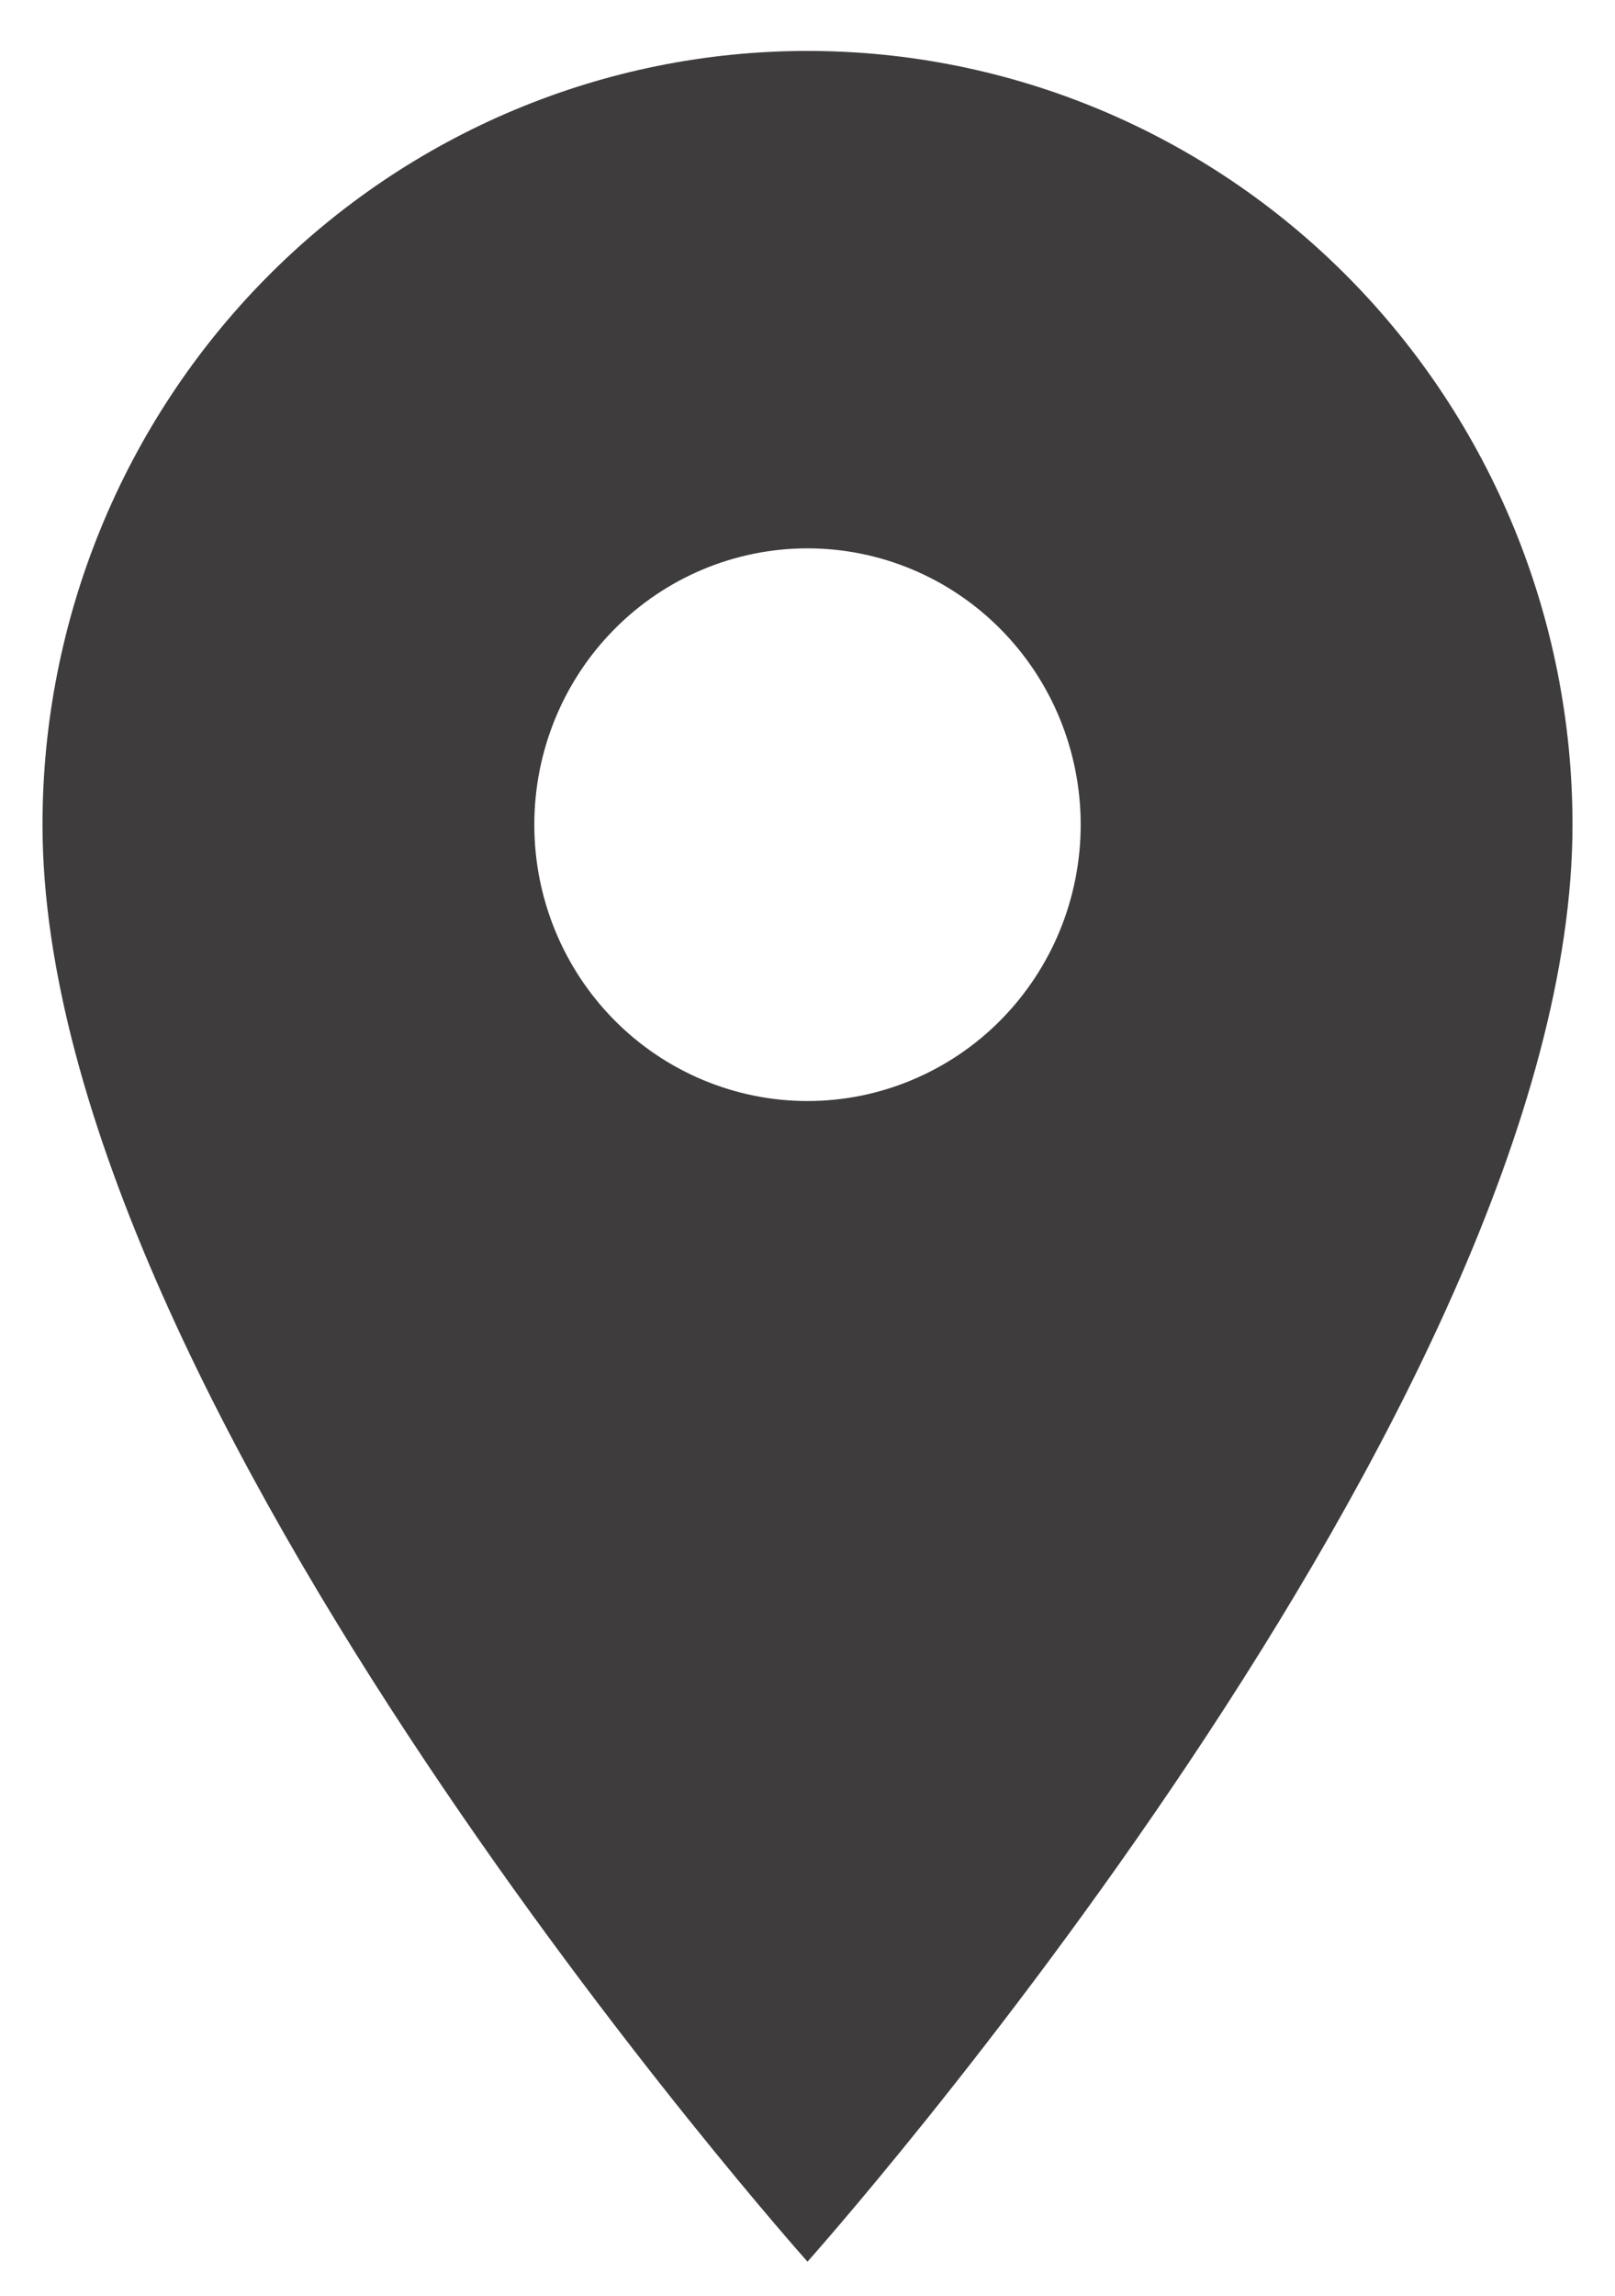 <svg width="19" height="27" viewBox="0 0 19 27" fill="none" xmlns="http://www.w3.org/2000/svg">
<path d="M9.5 12.949C8.648 12.949 7.83 12.606 7.227 11.997C6.624 11.387 6.286 10.561 6.286 9.699C6.286 8.837 6.624 8.01 7.227 7.401C7.83 6.791 8.648 6.449 9.5 6.449C10.352 6.449 11.17 6.791 11.773 7.401C12.376 8.01 12.714 8.837 12.714 9.699C12.714 10.125 12.631 10.548 12.47 10.942C12.308 11.337 12.071 11.695 11.773 11.997C11.474 12.299 11.12 12.538 10.73 12.701C10.34 12.865 9.922 12.949 9.5 12.949ZM9.5 0.599C7.113 0.599 4.824 1.557 3.136 3.264C1.448 4.971 0.5 7.285 0.5 9.699C0.5 16.524 9.5 26.599 9.5 26.599C9.5 26.599 18.5 16.524 18.5 9.699C18.5 7.285 17.552 4.971 15.864 3.264C14.176 1.557 11.887 0.599 9.5 0.599Z" fill="#3E3C3C"/>
</svg>
